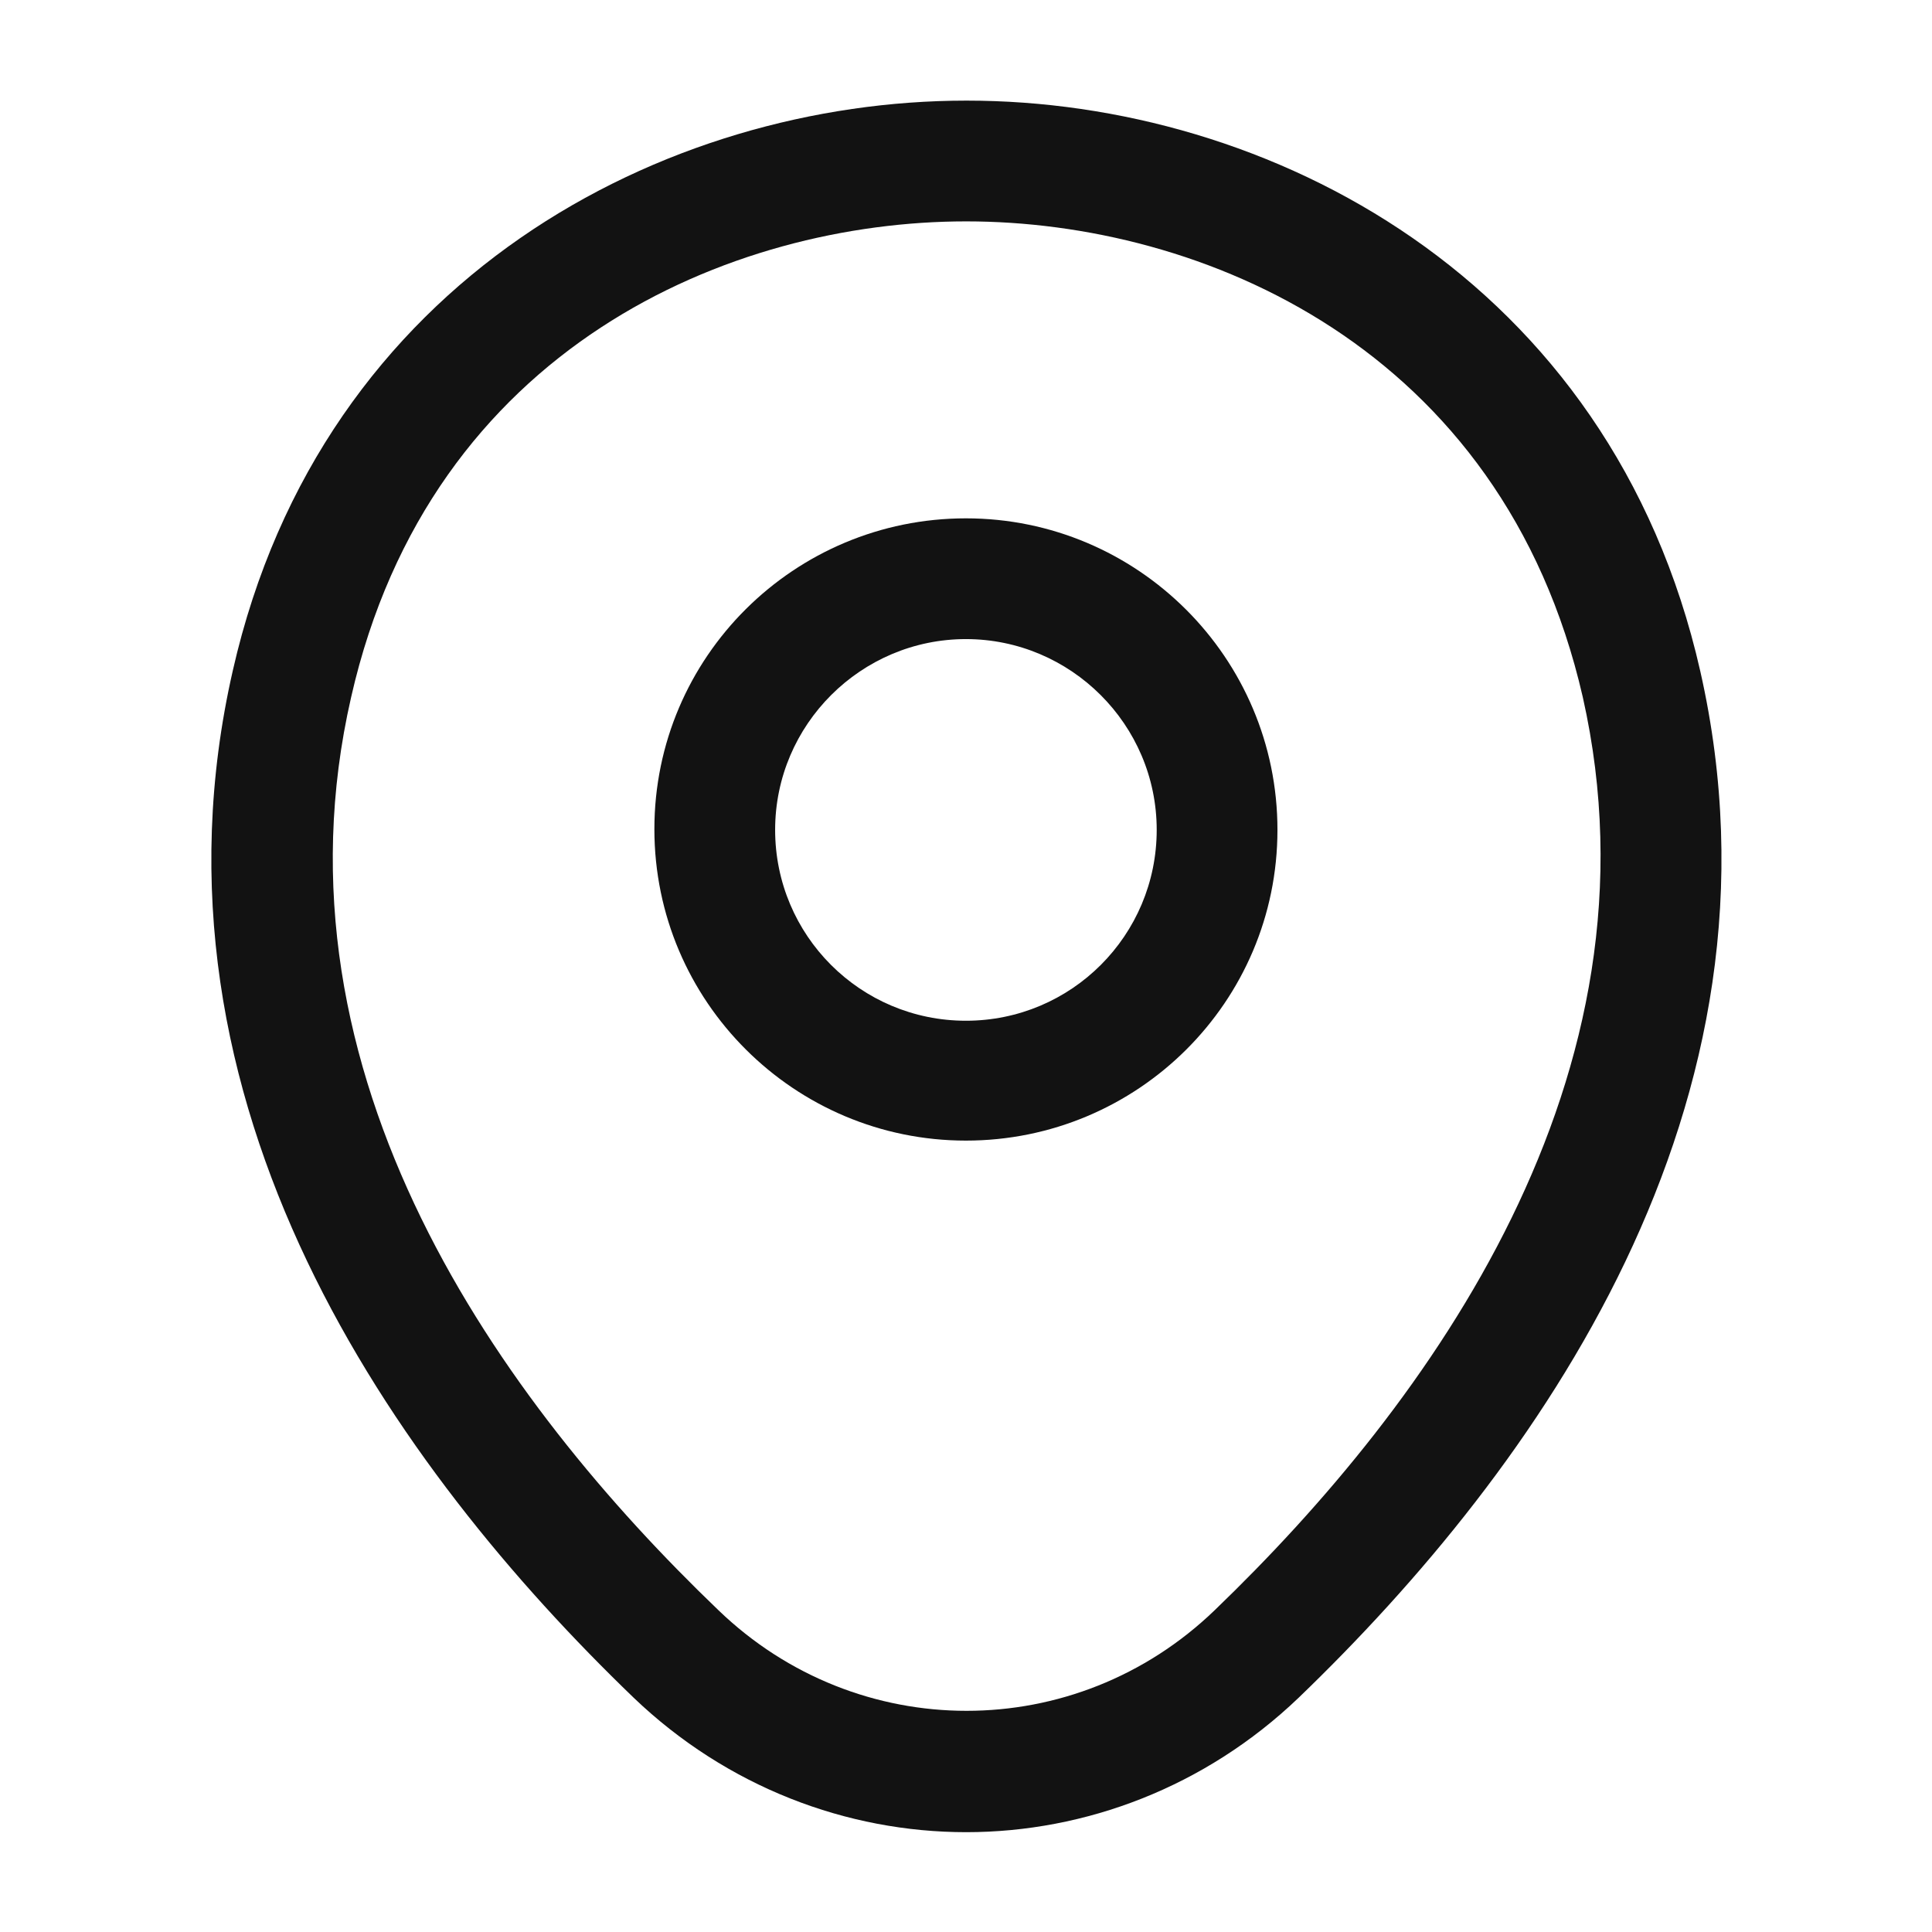 <svg width="24" height="24" viewBox="0 0 24 24" fill="none" xmlns="http://www.w3.org/2000/svg">
<path d="M11.999 14.169C9.869 14.169 8.129 12.44 8.129 10.3C8.129 8.159 9.869 6.439 11.999 6.439C14.129 6.439 15.869 8.169 15.869 10.309C15.869 12.45 14.129 14.169 11.999 14.169ZM11.999 7.939C10.699 7.939 9.629 8.999 9.629 10.309C9.629 11.62 10.689 12.68 11.999 12.68C13.309 12.68 14.369 11.62 14.369 10.309C14.369 8.999 13.299 7.939 11.999 7.939Z" fill="#121212"/>
<path d="M12.002 22.76C10.522 22.76 9.032 22.2 7.872 21.09C4.922 18.25 1.662 13.72 2.892 8.33C4.002 3.44 8.272 1.25 12.002 1.25C12.002 1.25 12.002 1.25 12.012 1.25C15.742 1.25 20.012 3.44 21.122 8.34C22.342 13.73 19.082 18.25 16.132 21.09C14.972 22.2 13.482 22.76 12.002 22.76ZM12.002 2.75C9.092 2.75 5.352 4.3 4.362 8.66C3.282 13.37 6.242 17.43 8.922 20C10.652 21.67 13.362 21.67 15.092 20C17.762 17.43 20.722 13.37 19.662 8.66C18.662 4.3 14.912 2.75 12.002 2.75Z" fill="#121212"/>
</svg>
